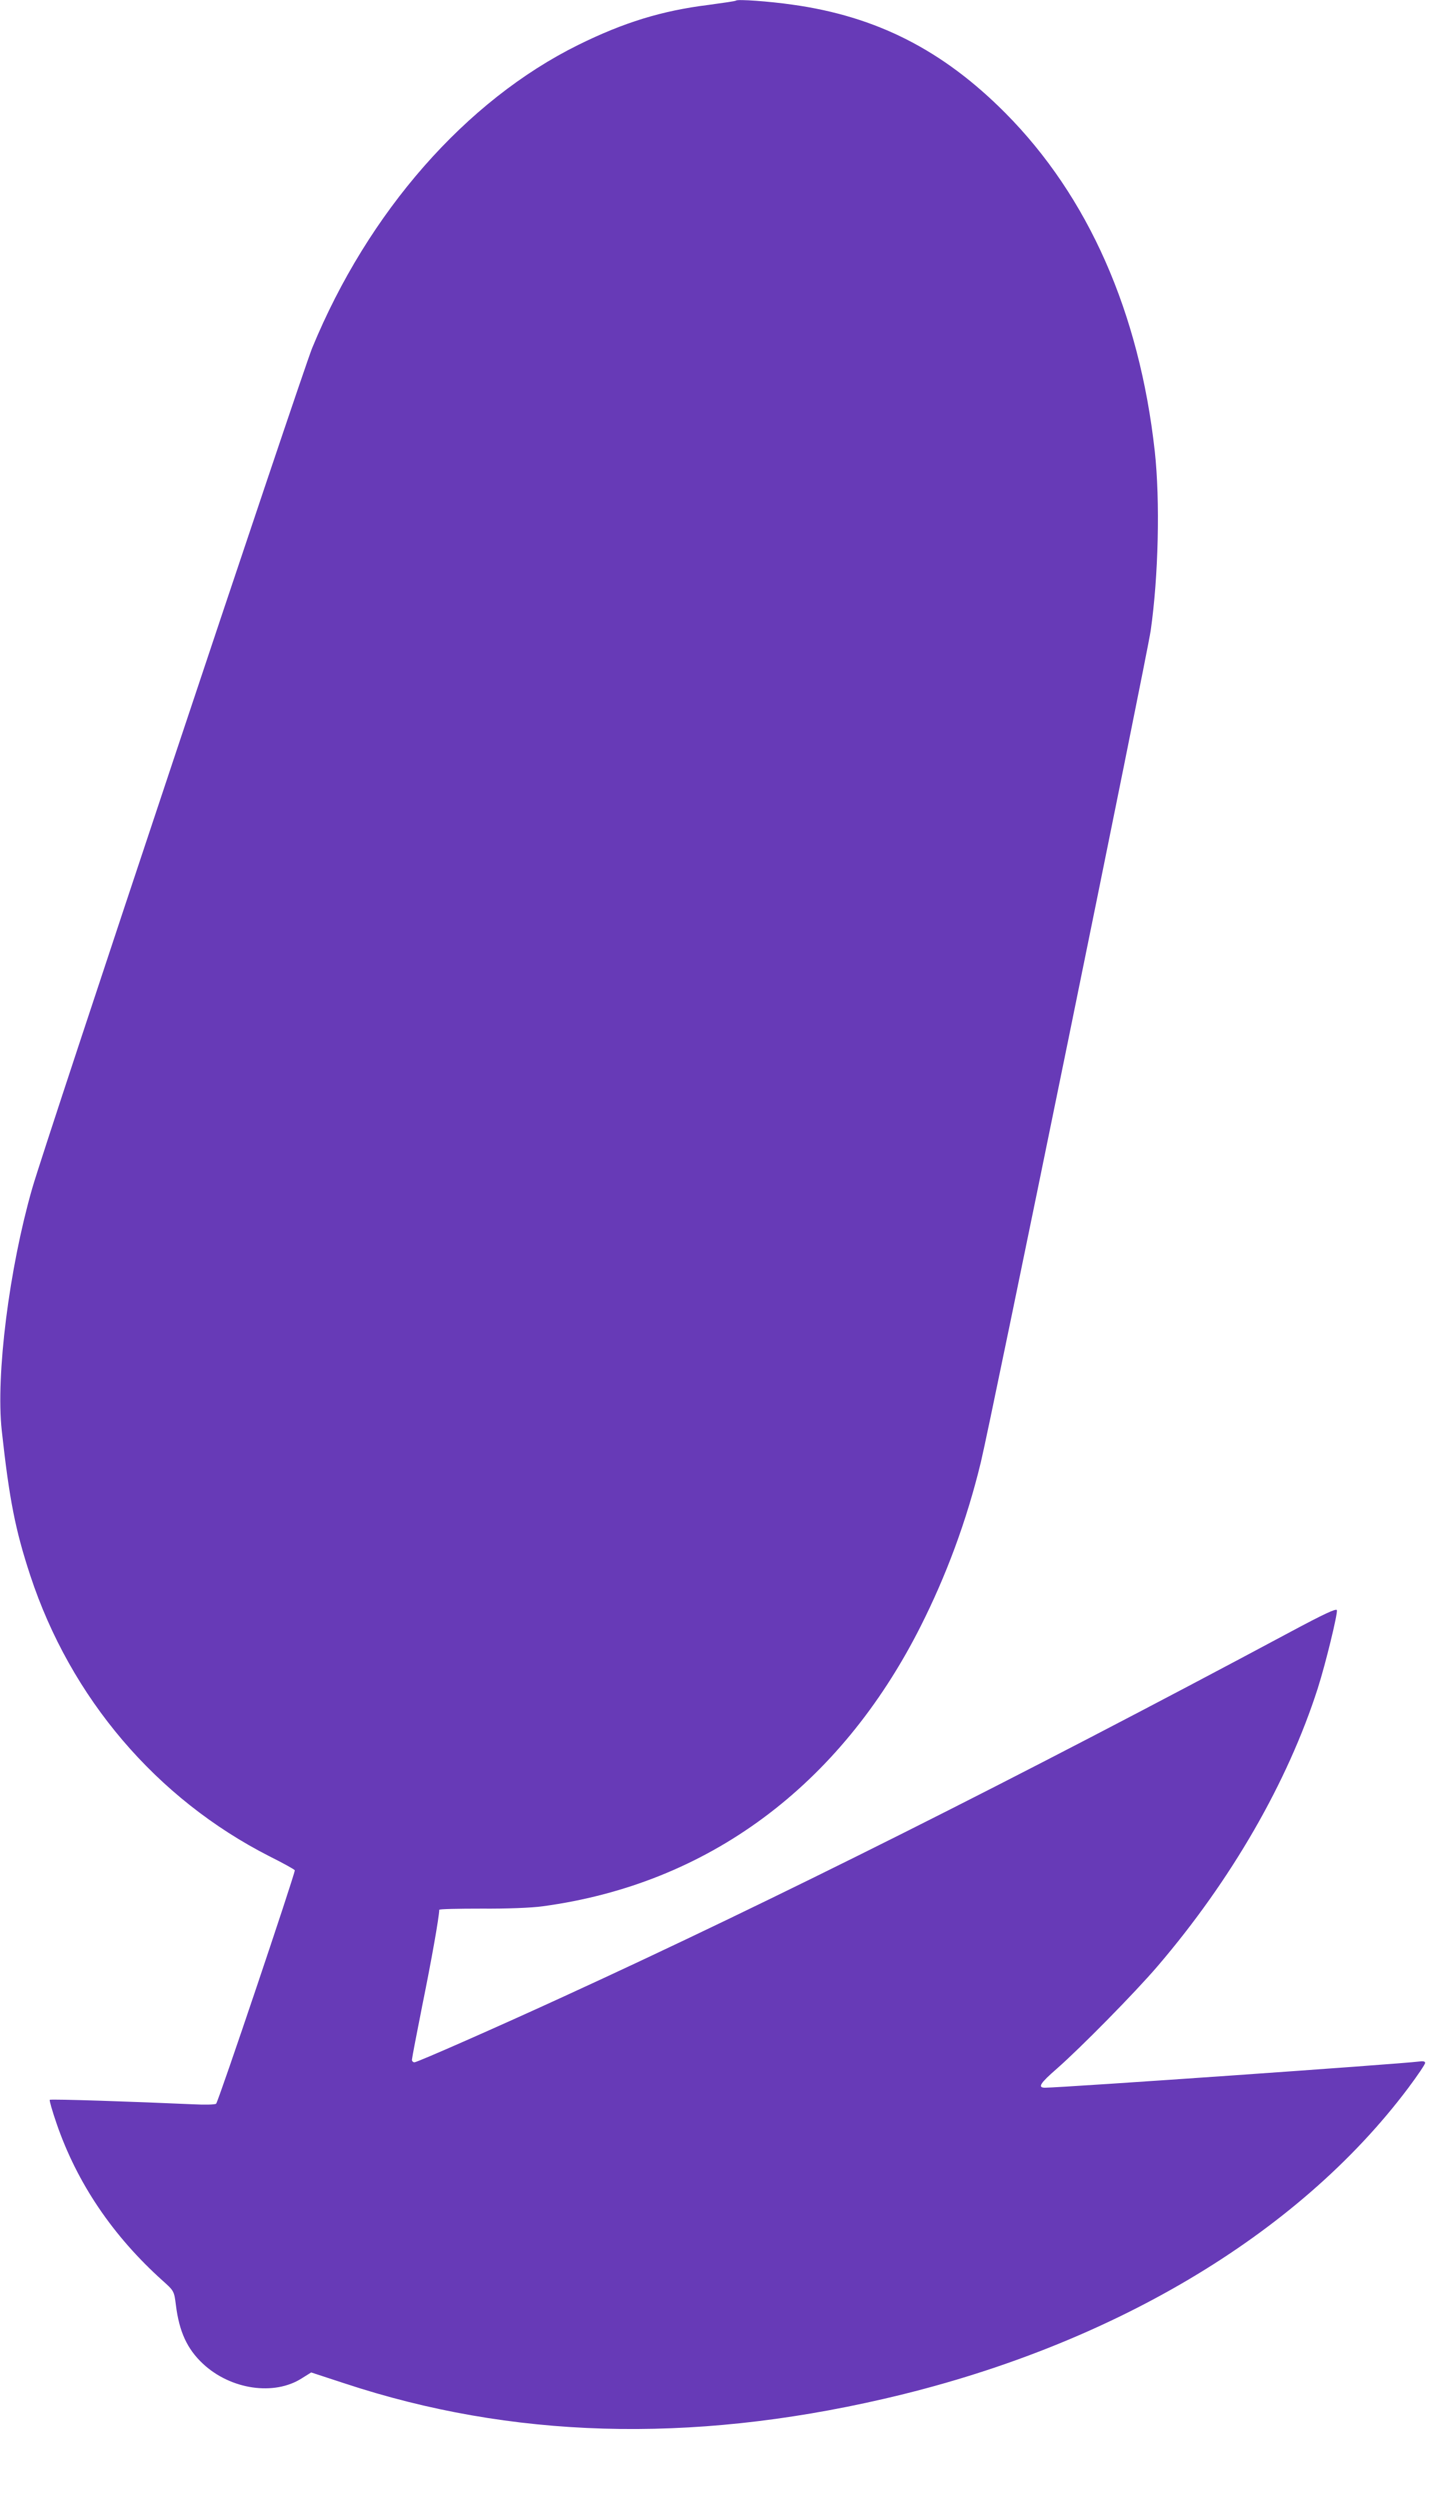 <?xml version="1.0" standalone="no"?>
<!DOCTYPE svg PUBLIC "-//W3C//DTD SVG 20010904//EN"
 "http://www.w3.org/TR/2001/REC-SVG-20010904/DTD/svg10.dtd">
<svg version="1.0" xmlns="http://www.w3.org/2000/svg"
 width="733pt" height="1280pt" viewBox="0 0 733 1280"
 preserveAspectRatio="xMidYMid meet">
<g transform="translate(0,1280) scale(0.1,-0.1)"
fill="#673ab7" stroke="none">
<path d="M3770 12797 c-3 -3 -66 -12 -140 -22 -241 -30 -435 -90 -668 -205
-576 -285 -1076 -855 -1363 -1552 -55 -136 -1367 -4069 -1434 -4303 -118 -411
-187 -956 -156 -1240 39 -356 70 -511 146 -742 207 -628 646 -1143 1225 -1438
72 -36 130 -68 130 -72 0 -22 -393 -1189 -403 -1195 -6 -5 -59 -6 -117 -3
-285 13 -731 28 -735 23 -3 -3 13 -58 35 -122 105 -305 288 -575 543 -804 58
-52 59 -53 68 -125 17 -137 58 -225 138 -300 142 -133 365 -166 507 -75 l48
30 171 -56 c853 -282 1765 -309 2759 -80 1155 265 2122 837 2689 1592 48 64
87 122 87 129 0 8 -11 10 -32 7 -102 -13 -1817 -133 -1915 -134 -40 0 -25 23
60 97 121 106 401 390 518 527 377 441 665 941 819 1421 40 125 102 380 98
400 -2 11 -66 -19 -238 -111 -1409 -754 -2642 -1372 -3720 -1866 -335 -154
-753 -338 -767 -338 -7 0 -13 6 -13 13 0 7 25 137 55 288 45 221 84 441 85
480 0 4 98 6 218 6 125 -1 257 4 312 12 845 114 1521 614 1934 1430 134 265
238 546 310 843 48 195 851 4127 870 4258 40 277 49 666 21 920 -79 712 -341
1304 -765 1731 -320 322 -660 495 -1090 555 -118 17 -282 29 -290 21z"/>
</g>
</svg>
